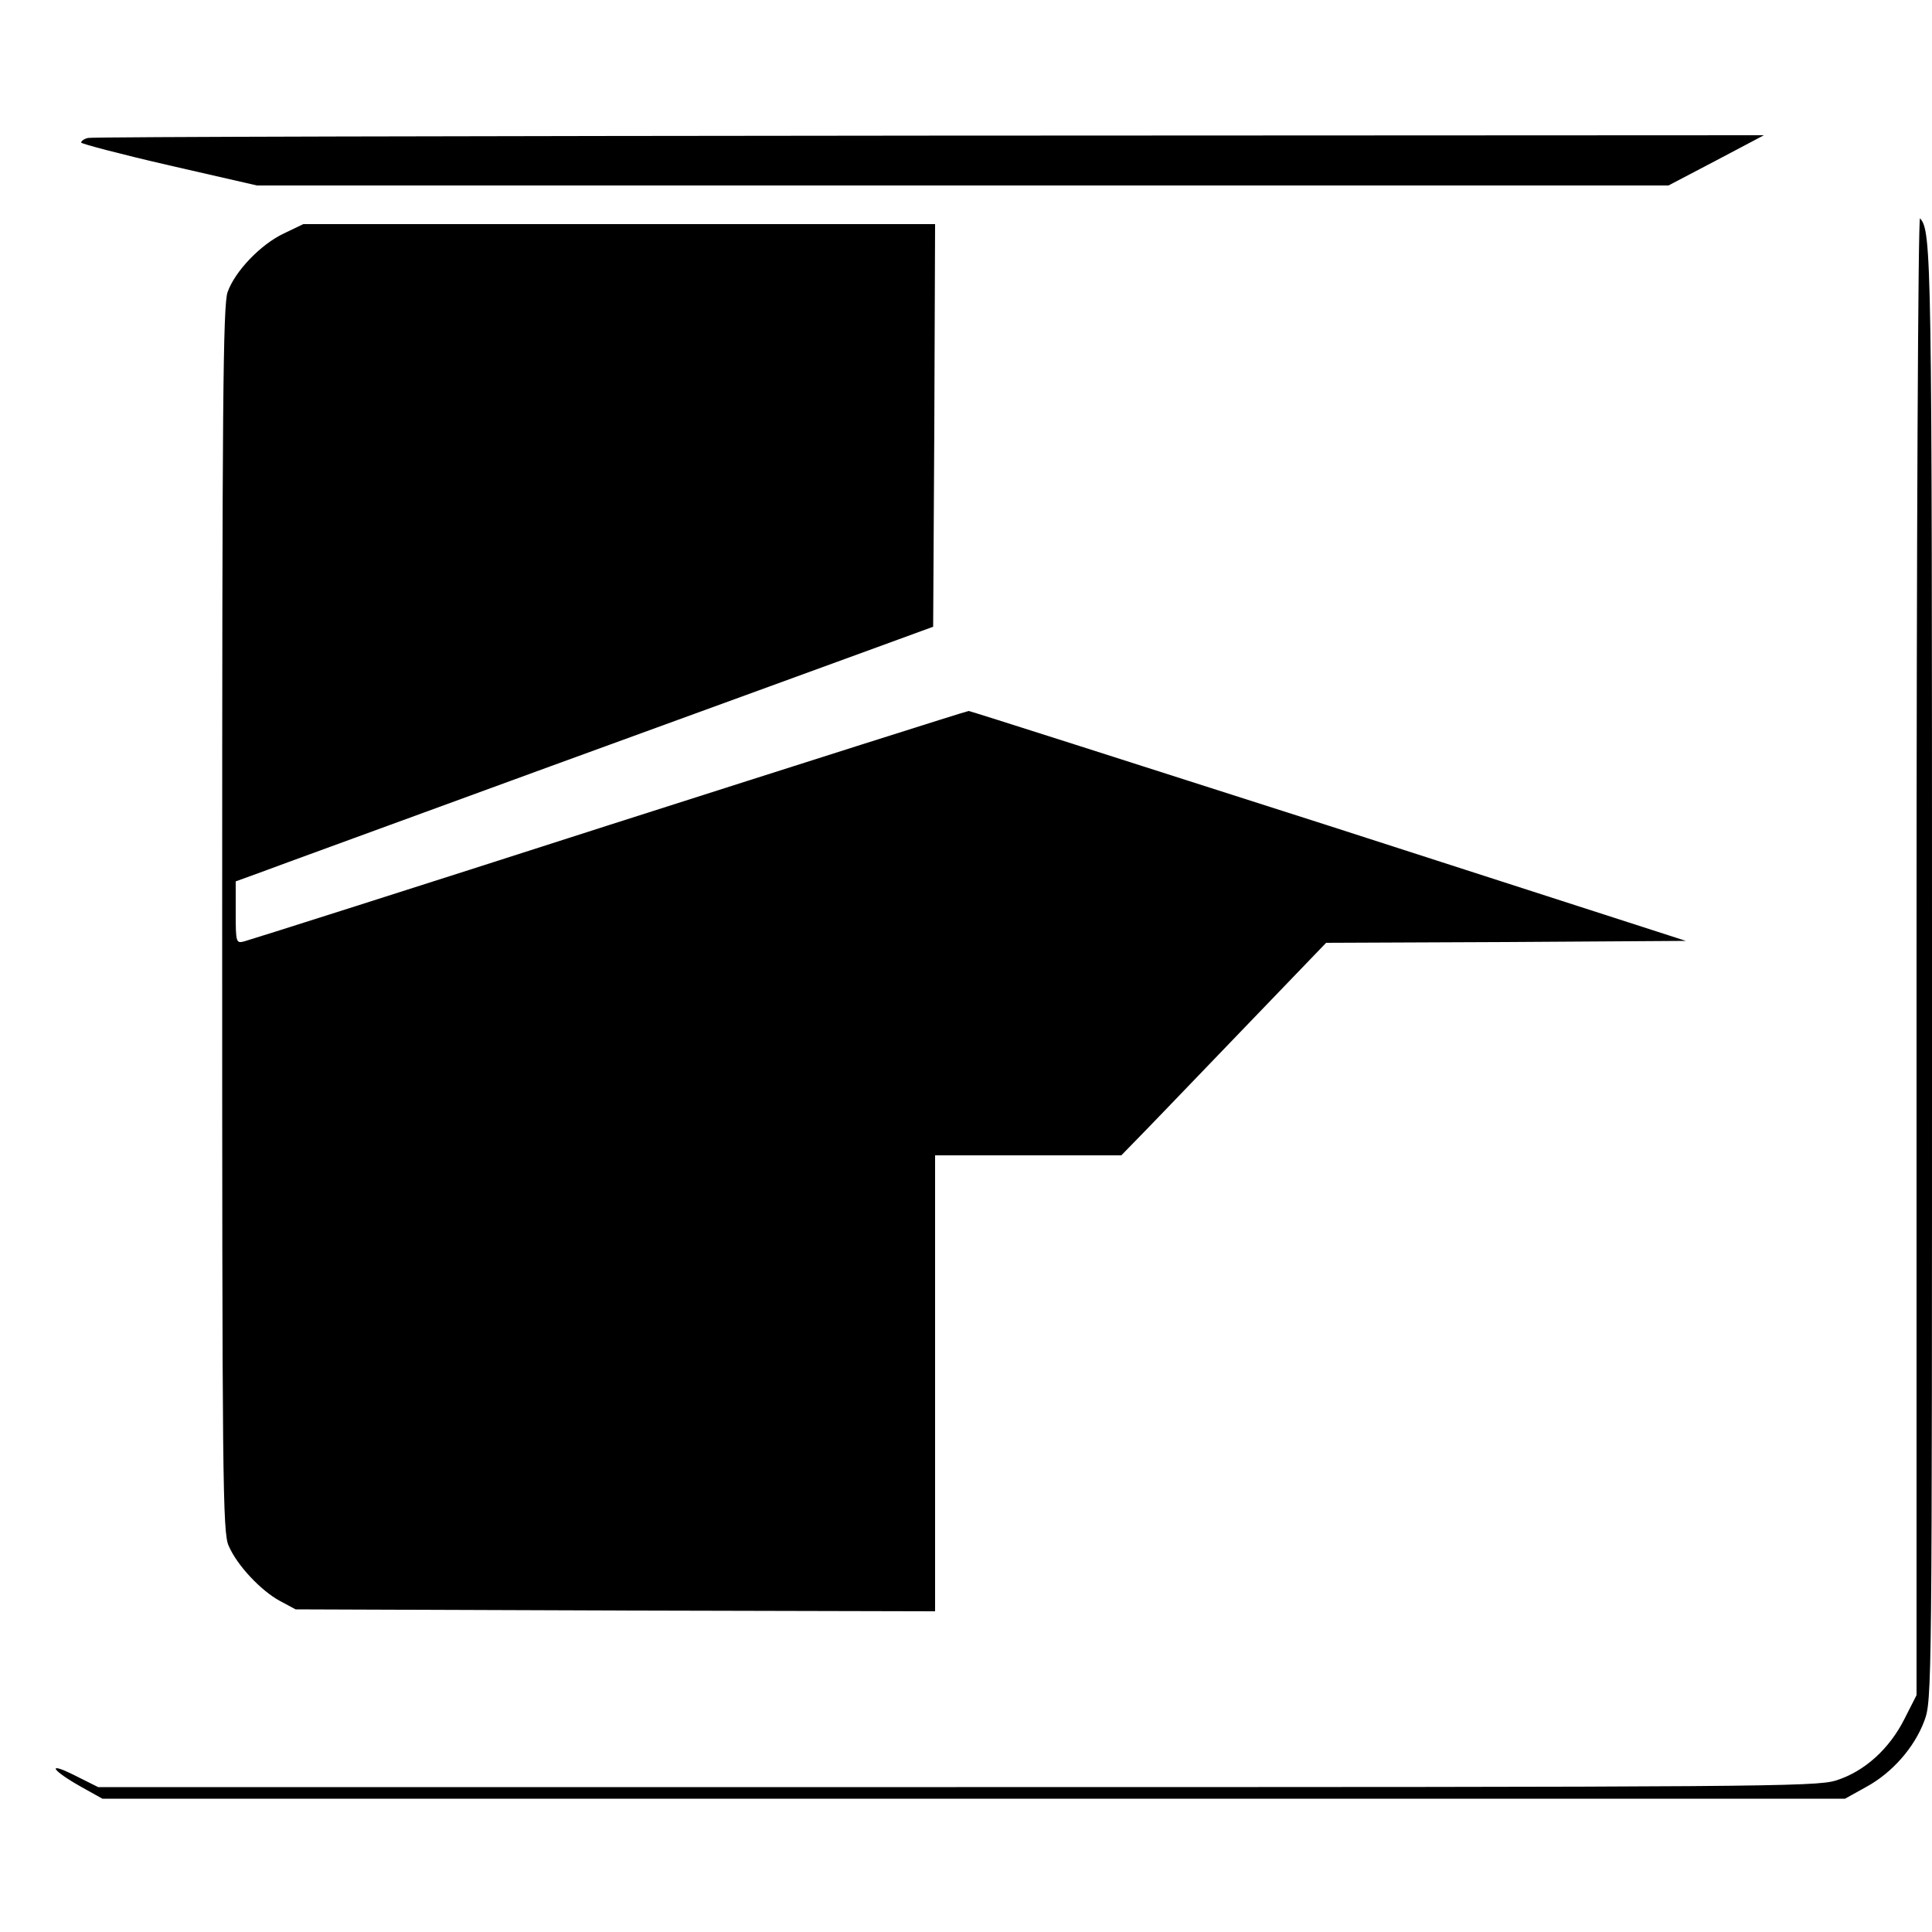 <?xml version="1.0" standalone="no"?>
<!DOCTYPE svg PUBLIC "-//W3C//DTD SVG 20010904//EN"
 "http://www.w3.org/TR/2001/REC-SVG-20010904/DTD/svg10.dtd">
<svg version="1.0" xmlns="http://www.w3.org/2000/svg"
 width="500pt" height="500pt" viewBox="0 0 500 500"
 preserveAspectRatio="xMidYMid meet">
<g transform="translate(0,500) scale(0.1,-0.1)"
fill="#000000" stroke="none">
<path d="M228 4643 c-10 -2 -18 -8 -18 -12 0 -3 102 -30 228 -59 l227 -52
1827 0 1826 0 124 65 123 65 -2160 -1 c-1188 -1 -2168 -3 -2177 -6z"/>
<path d="M4960 2529 l0 -1916 -31 -61 c-39 -78 -104 -137 -178 -160 -52 -16
-199 -17 -2276 -17 l-2221 0 -62 31 c-74 37 -58 12 21 -32 l52 -29 2255 0
2255 0 54 30 c68 37 125 102 151 171 20 54 20 69 20 1933 0 1866 -1 1922 -31
1956 -5 5 -9 -831 -9 -1906z"/>
<path d="M735 4396 c-60 -28 -127 -98 -146 -152 -12 -33 -14 -301 -14 -1624 0
-1453 1 -1588 17 -1621 22 -51 84 -116 132 -142 l41 -22 828 -3 827 -2 0 590
0 590 241 0 241 0 37 38 c20 20 139 144 264 274 l229 238 465 2 466 3 -924
298 c-509 163 -928 297 -932 297 -5 0 -423 -133 -930 -295 -507 -163 -932
-298 -944 -301 -22 -6 -23 -4 -23 74 l0 81 58 21 c31 12 372 136 757 277 385
140 765 279 845 308 l145 53 3 521 2 521 -817 0 -818 0 -50 -24z"/>
</g>
</svg>
